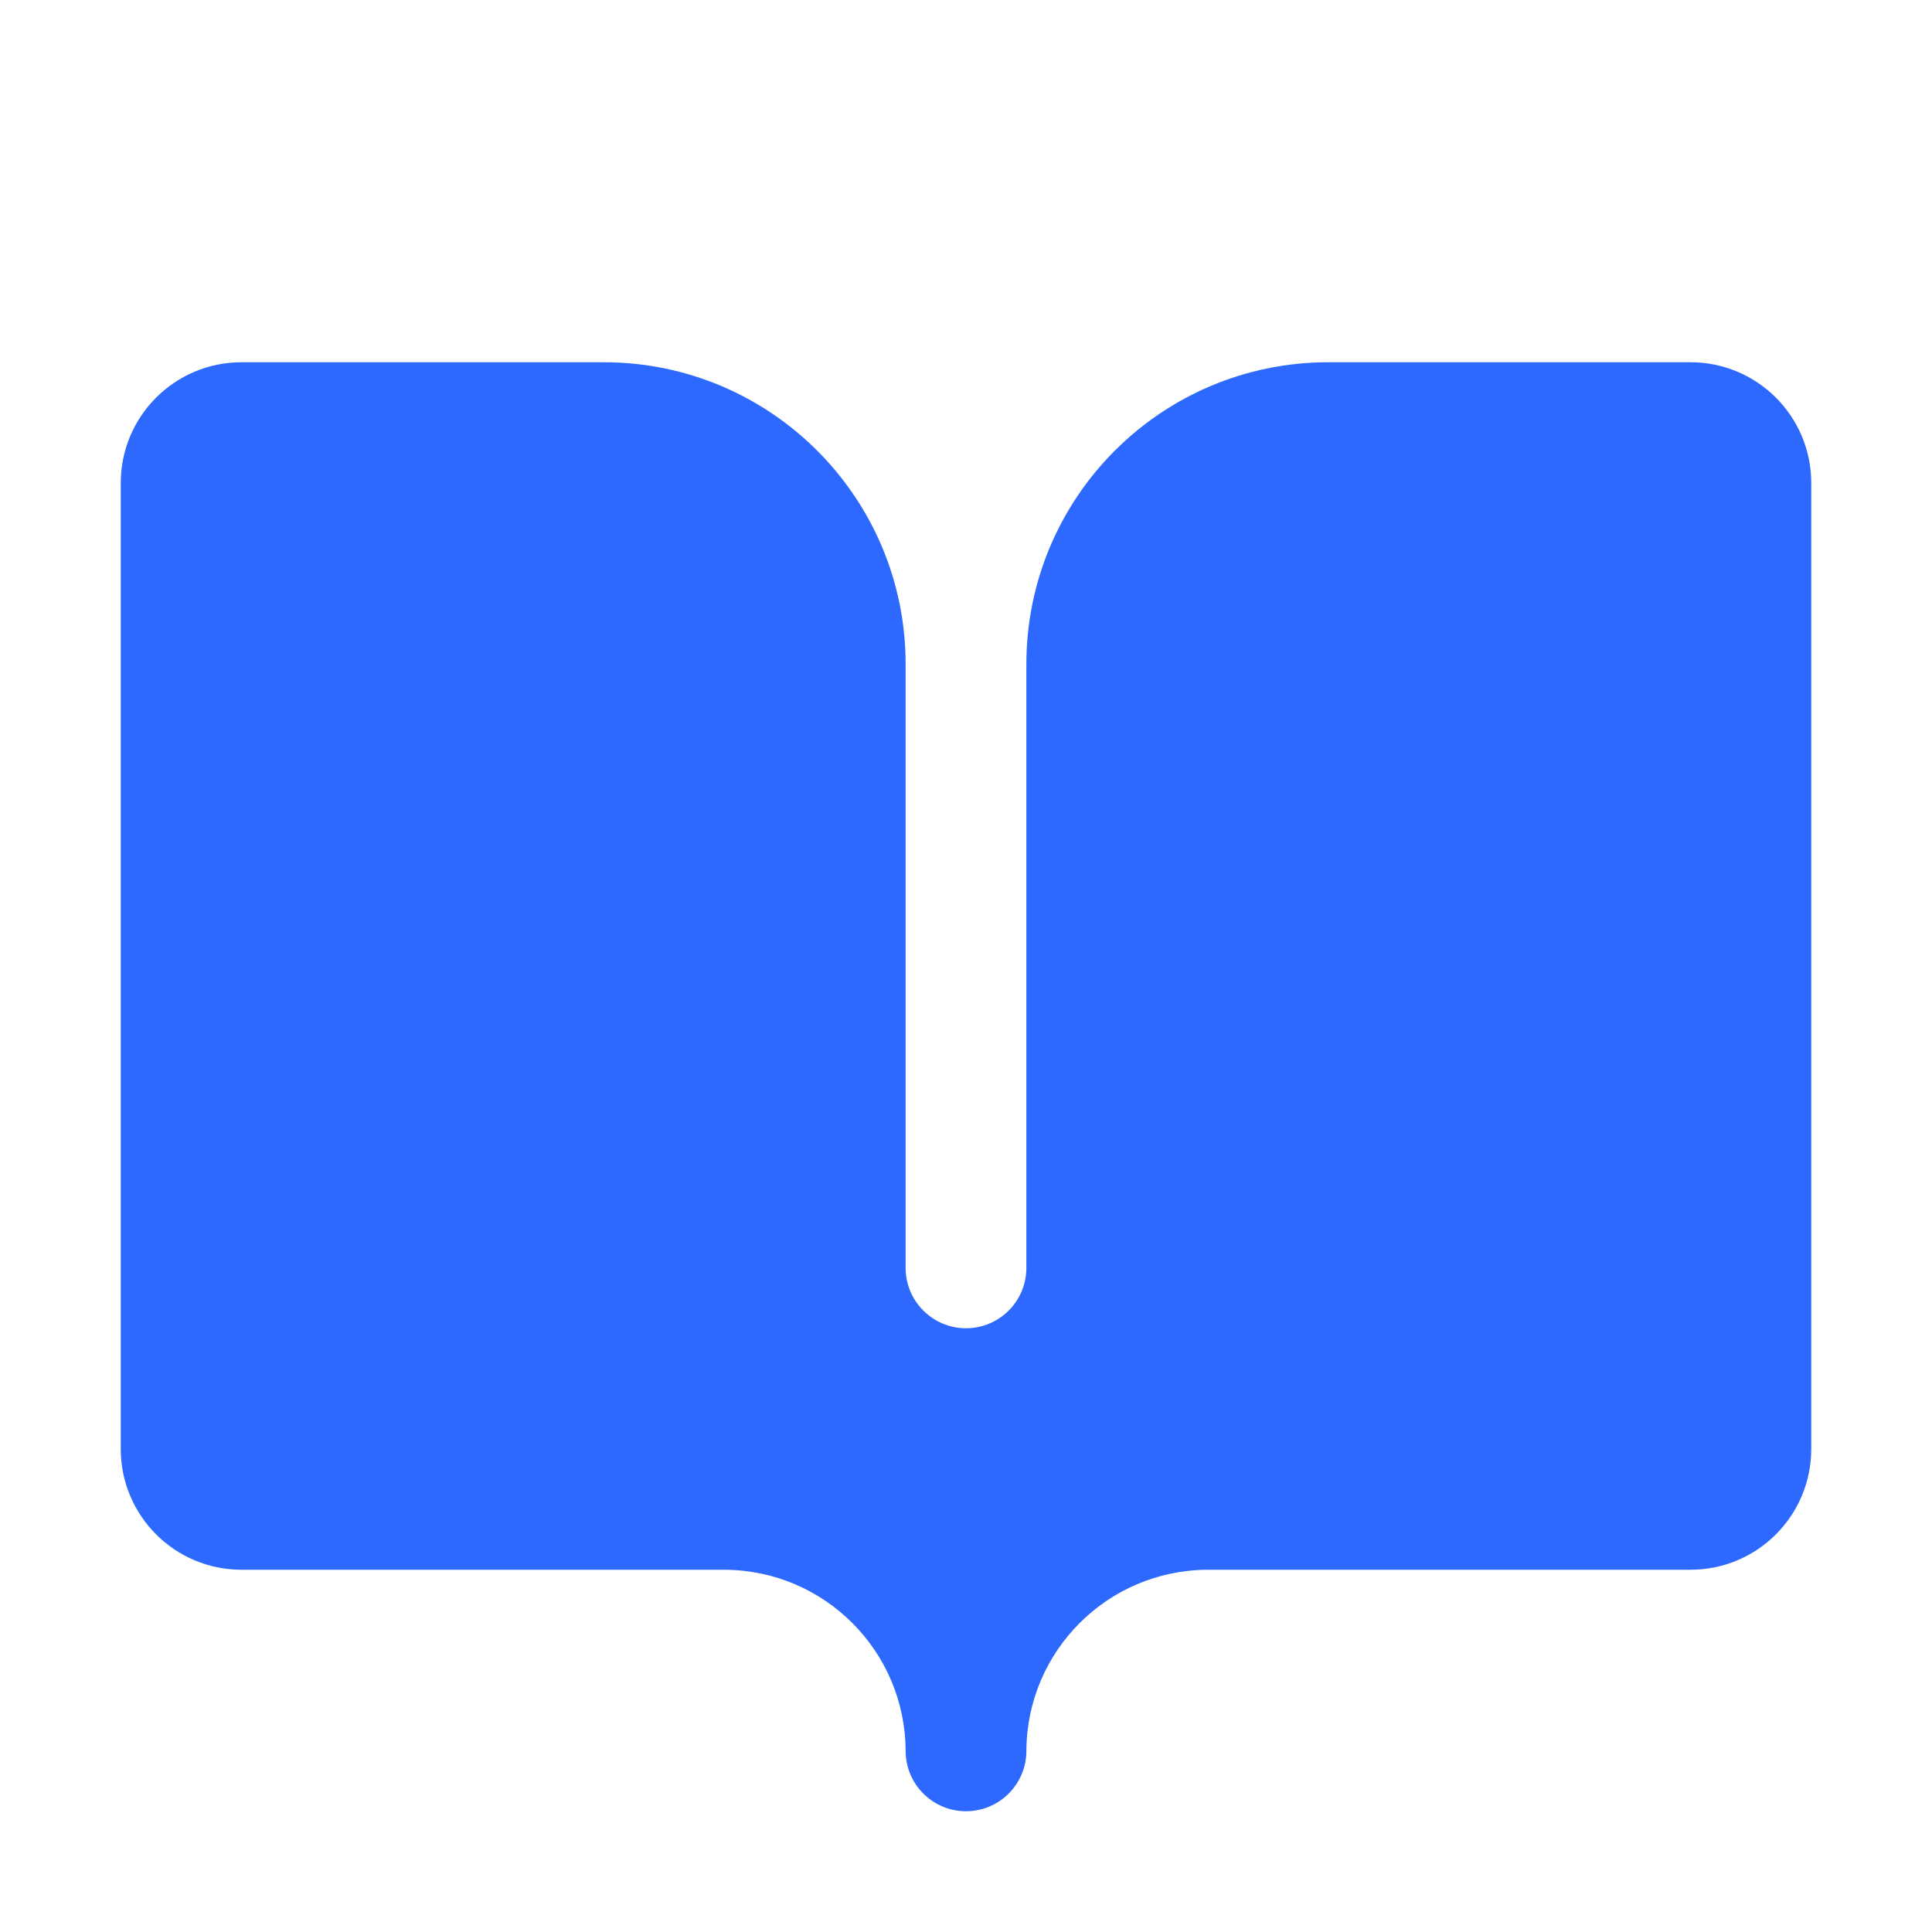 <?xml version="1.0" encoding="UTF-8"?> <svg xmlns="http://www.w3.org/2000/svg" width="40" height="40" viewBox="0 0 40 40" fill="none"><g clip-path="url(#clip0_1708_31087)"><path d="M15 32.5C17.067 32.509 18.741 34.182 18.75 36.25C18.75 36.94 19.31 37.5 20 37.5C20.69 37.5 21.25 36.94 21.25 36.25C21.259 34.182 22.933 32.509 25 32.5H35C36.381 32.5 37.5 31.381 37.5 30V10C37.5 8.619 36.381 7.5 35 7.5H27.5C24.048 7.5 21.25 10.298 21.25 13.75V26.25C21.25 26.94 20.69 27.5 20 27.5C19.31 27.5 18.75 26.94 18.75 26.25V13.75C18.75 10.298 15.952 7.5 12.5 7.5H5C3.619 7.5 2.5 8.619 2.5 10V30C2.5 31.381 3.619 32.5 5 32.5H15Z" fill="#2E69FF"></path></g><defs><clipPath id="clip0_1708_31087"><rect width="40" height="40" fill="white"></rect></clipPath></defs></svg> 